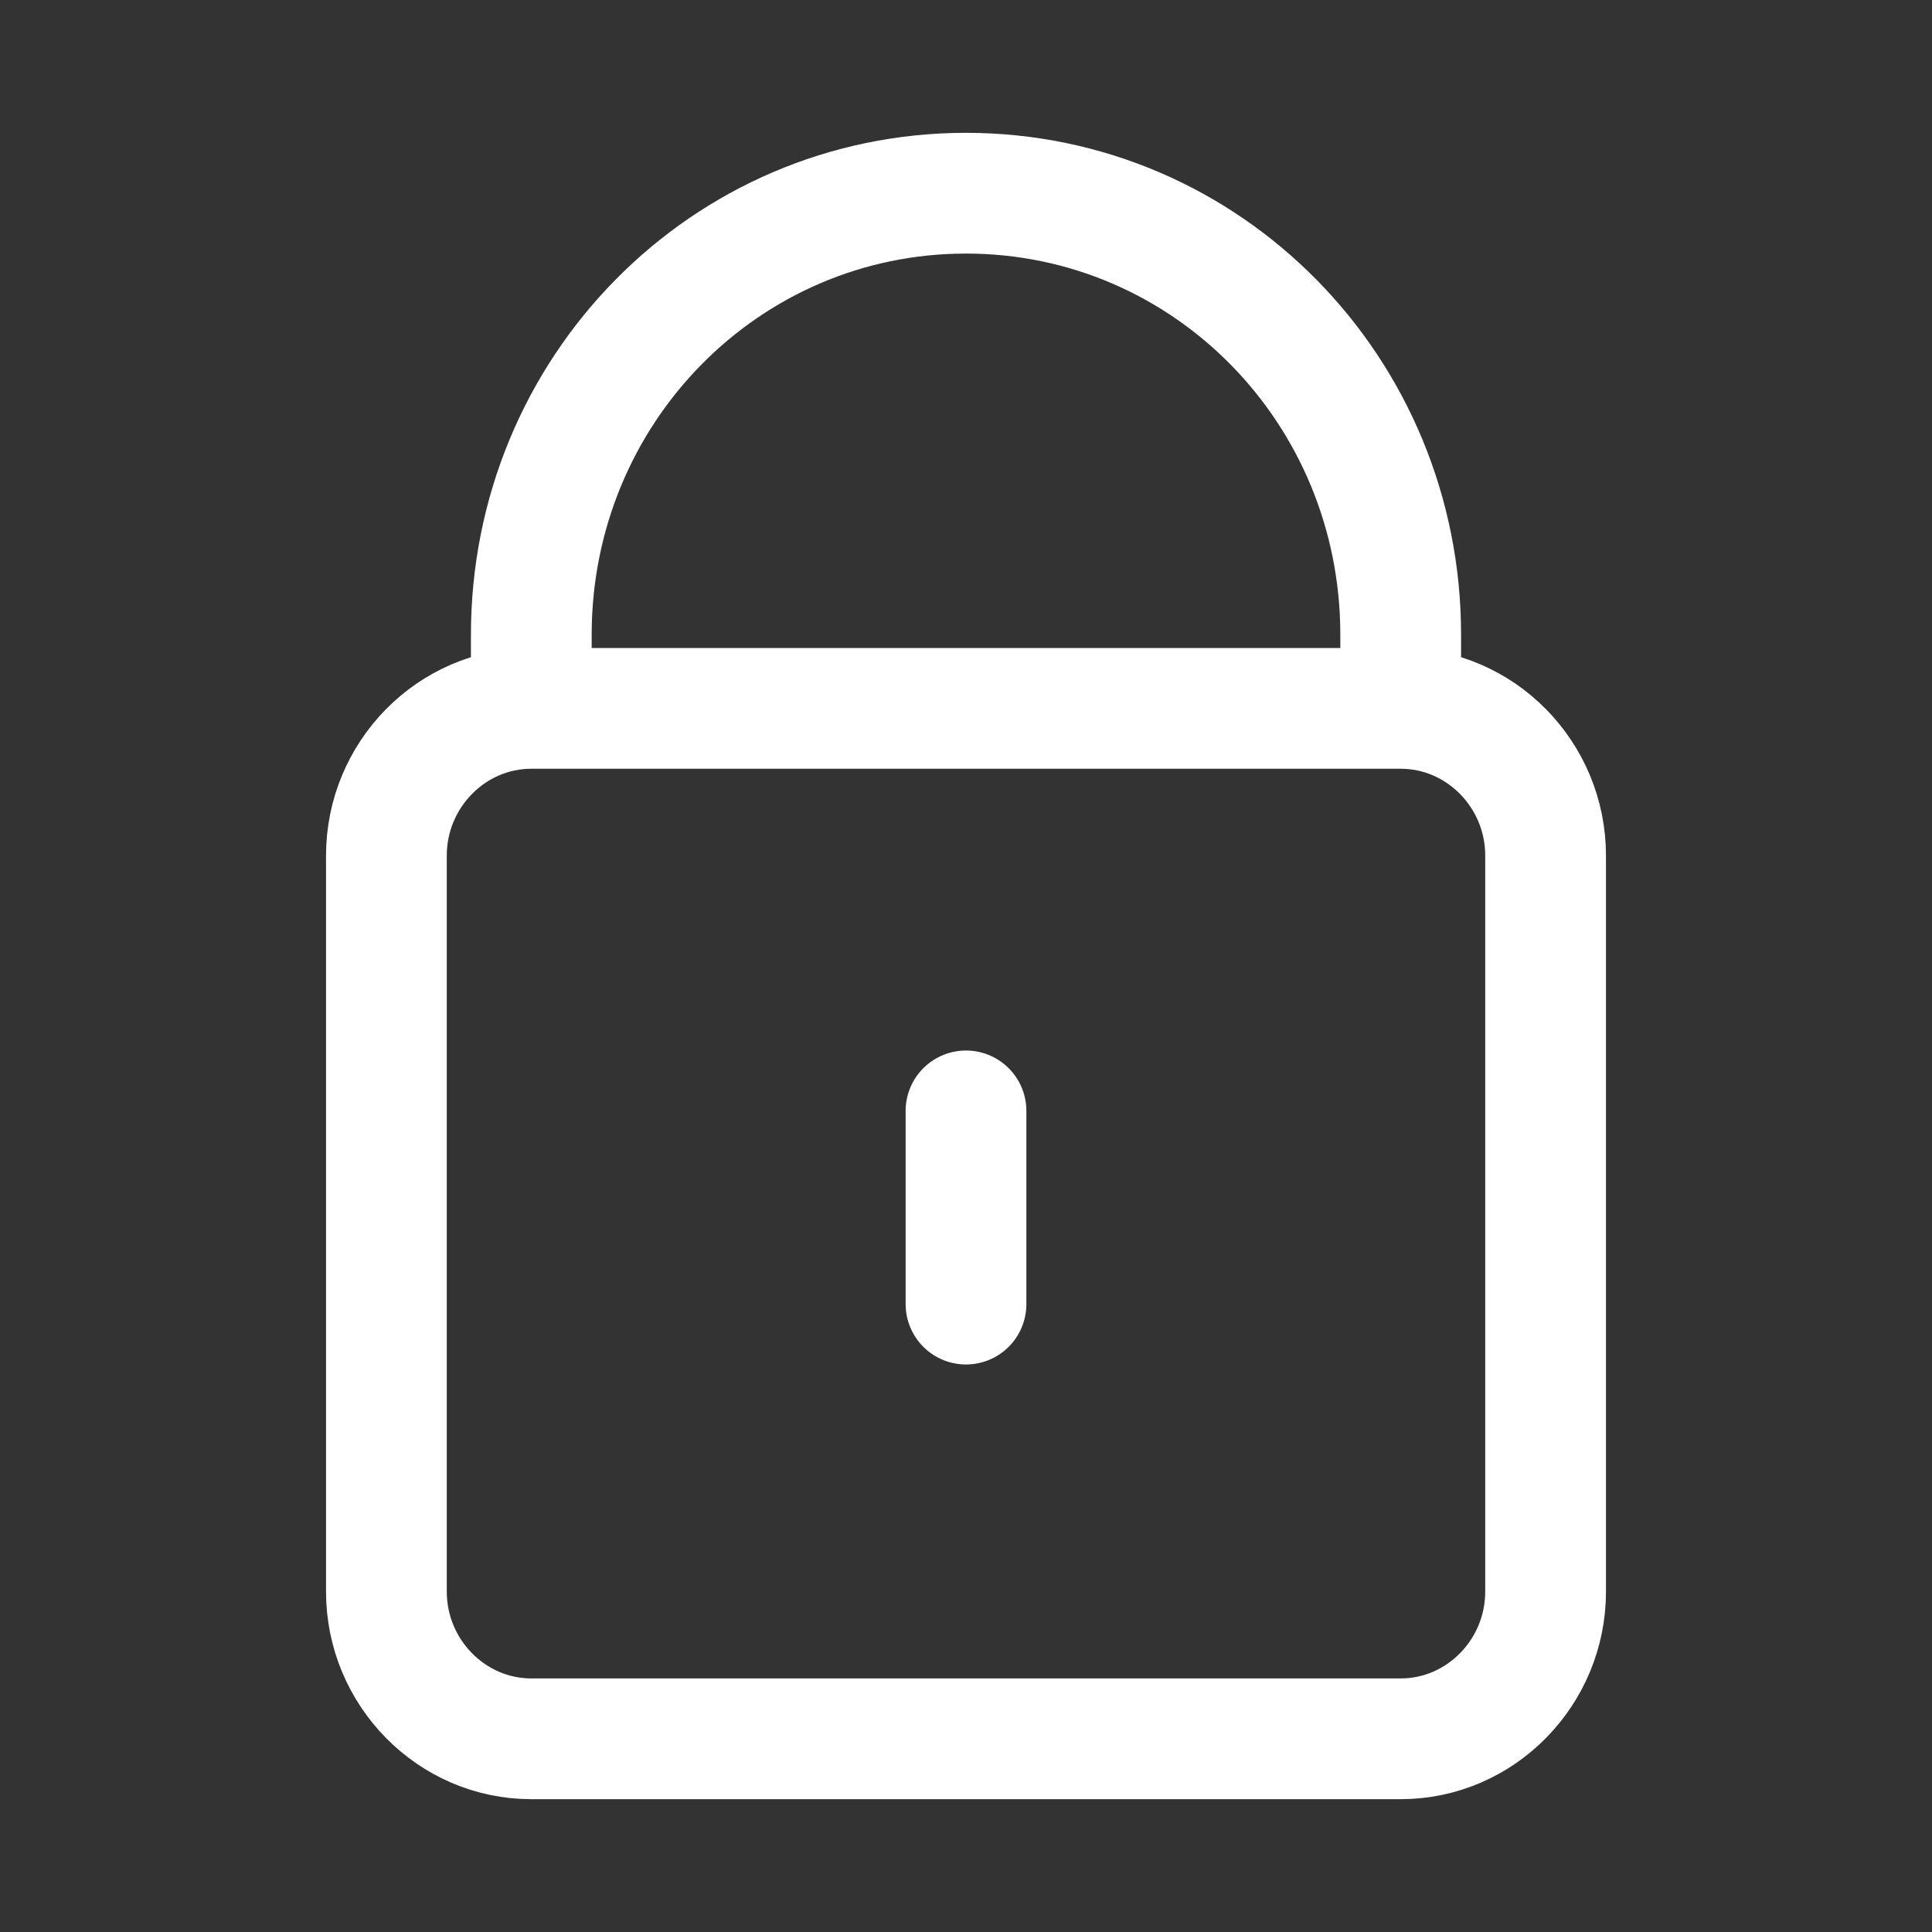 <svg width="32" height="32" viewBox="0 0 32 32" fill="none" xmlns="http://www.w3.org/2000/svg">
<rect x="0" y="0" width="32" height="32" fill="#333333" stroke="none"/>
<path d="M8.8 11.733V10.514C8.8 6.462 12.012 3.2 16 3.2C19.989 3.2 23.2 6.462 23.2 10.514V11.733M8.8 11.733C7.48 11.733 6.4 12.83 6.4 14.171V26.362C6.4 27.703 7.48 28.8 8.8 28.8H23.2C24.52 28.8 25.6 27.703 25.6 26.362V14.171C25.6 12.83 24.52 11.733 23.2 11.733M8.8 11.733H23.2M16 21.6V18.4" stroke="white" stroke-width="2" stroke-linecap="round"/>
</svg>
